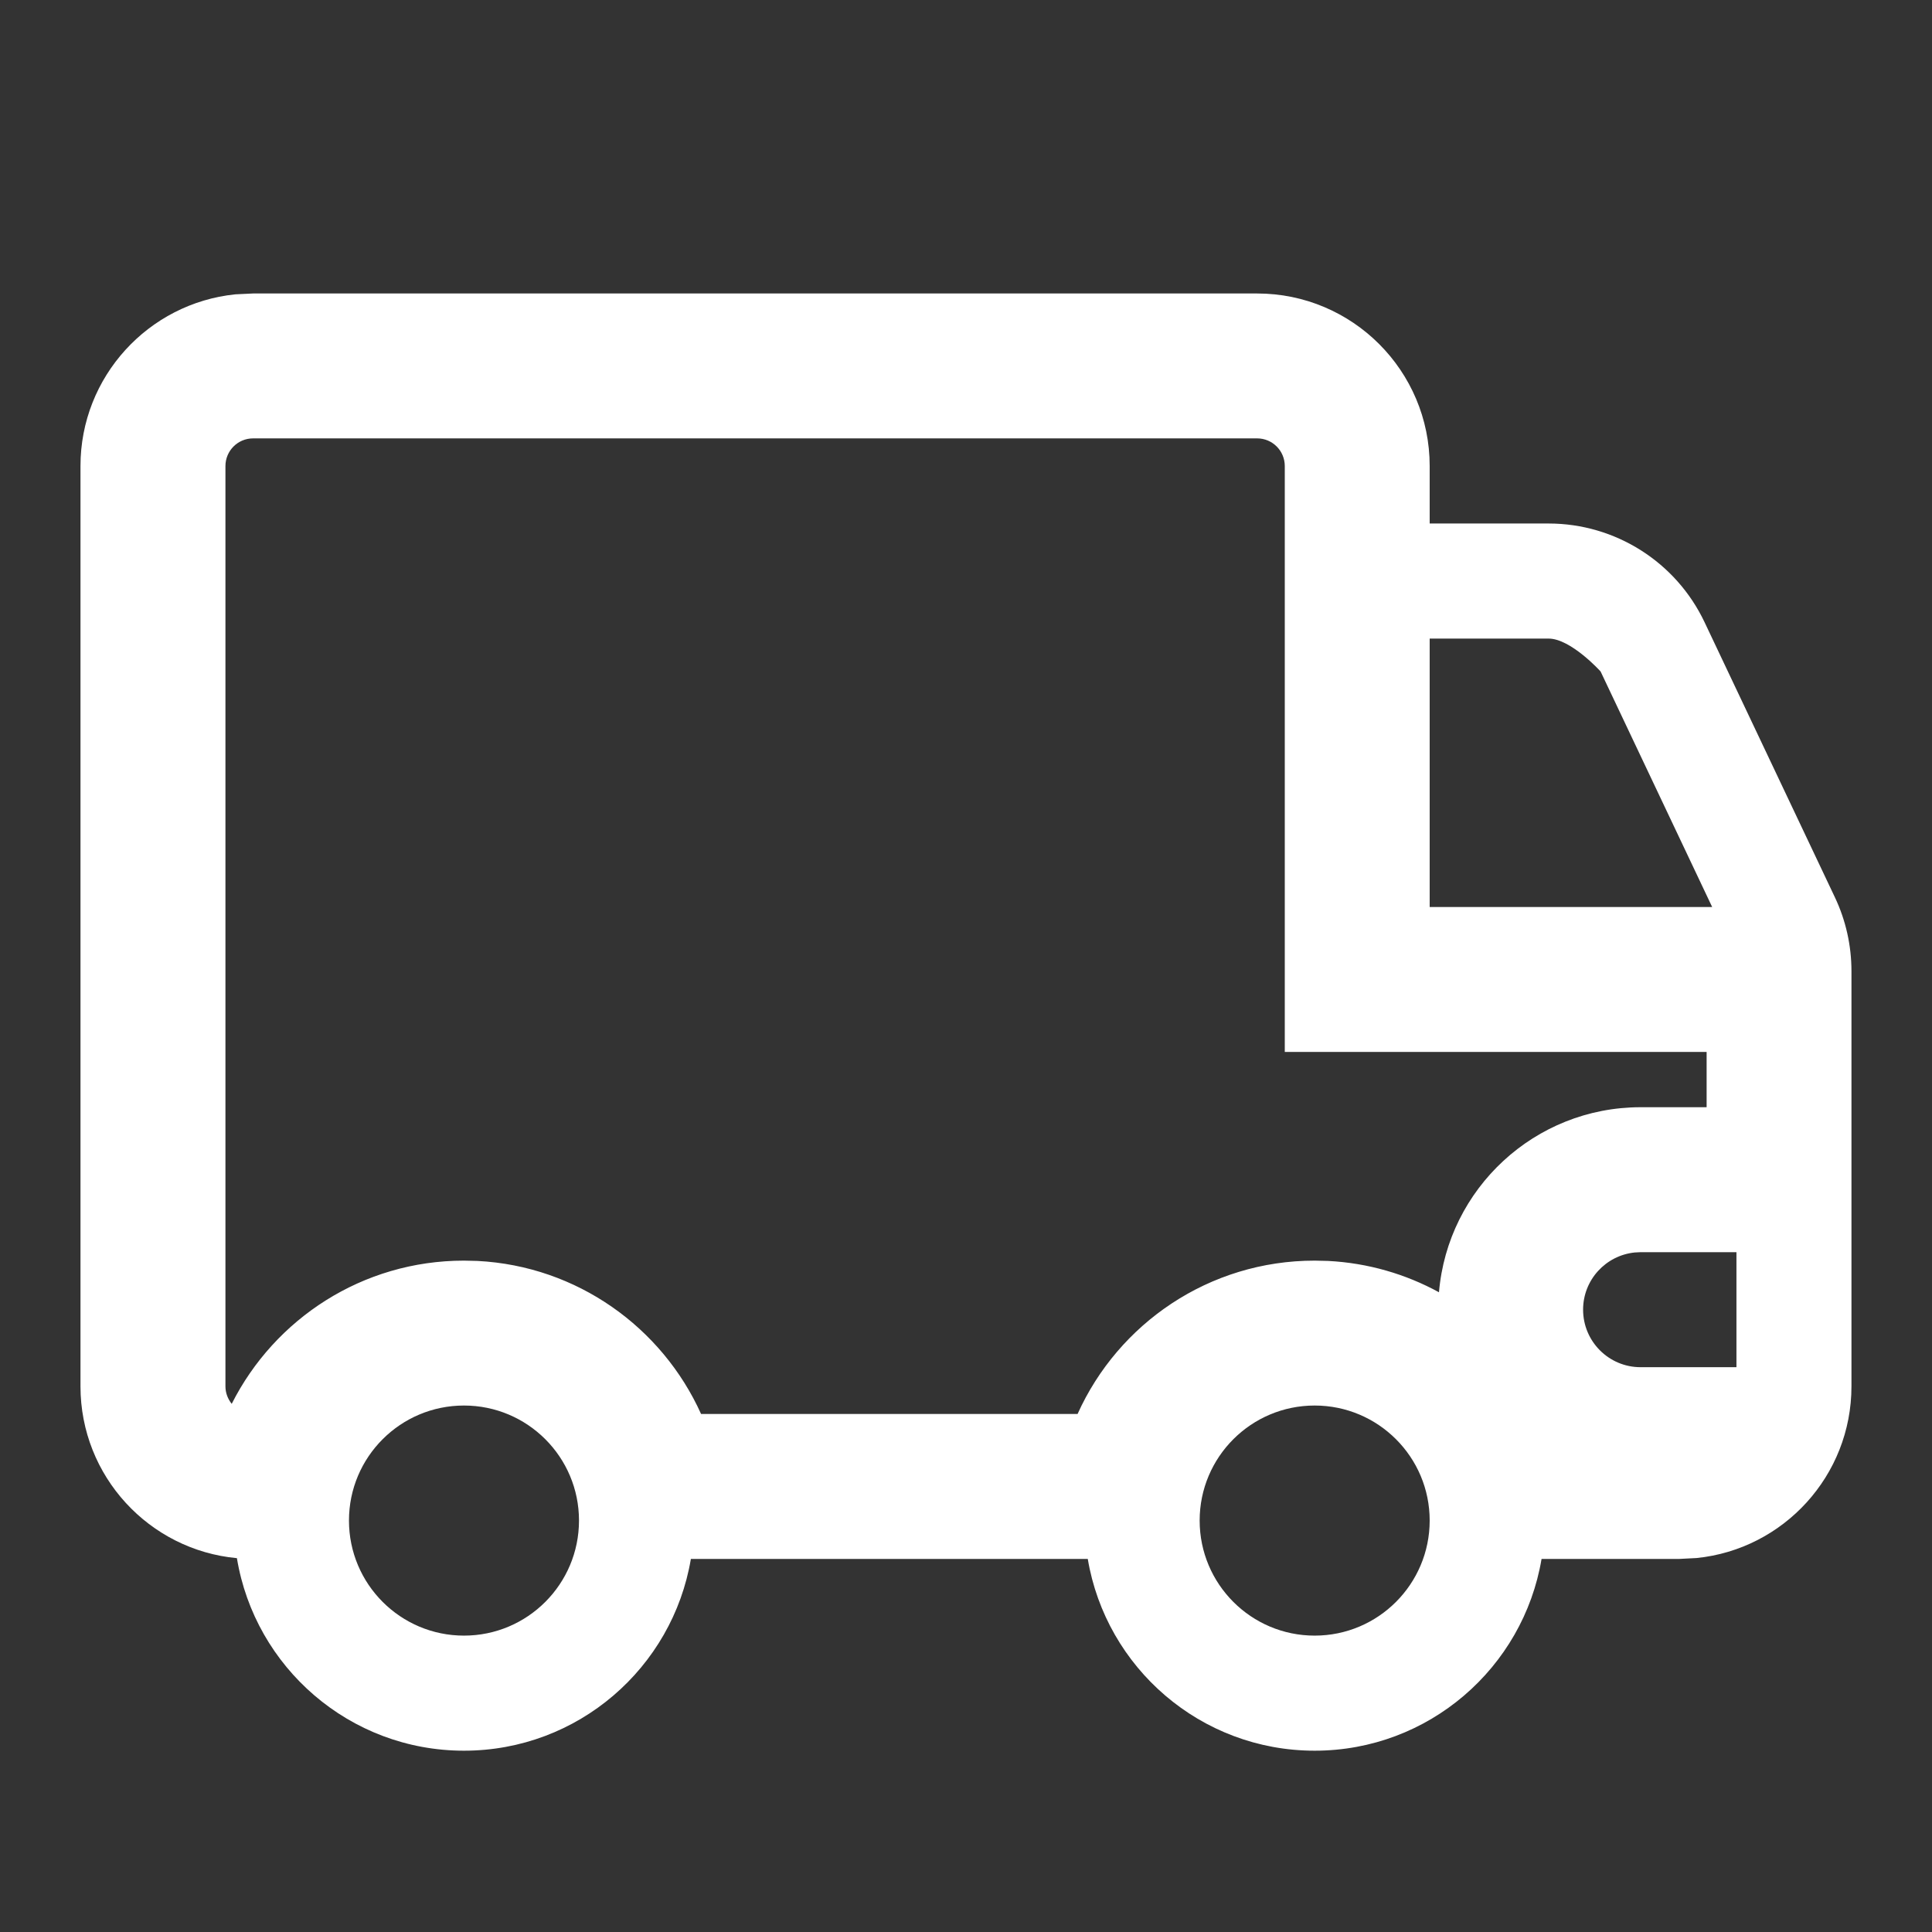 <svg xmlns="http://www.w3.org/2000/svg" width="32" height="32" viewBox="0 0 32 32" fill="none">
  <rect x="0" y="0" width="32" height="32" fill="#333333" stroke="none"/>
  <mask id="mask0_7135_1786" style="mask-type:alpha" maskUnits="userSpaceOnUse" x="0" y="0" width="32" height="32">
    <rect width="32" height="32" fill="#D9D9D9"/>
  </mask>
  <g mask="url(#mask0_7135_1786)">
    <path d="M20.822 4.861C22.4 4.861 23.68 6.141 23.68 7.719V8.671H25.65C26.754 8.671 27.76 9.308 28.233 10.306L30.392 14.863C30.573 15.245 30.666 15.663 30.666 16.086V22.962C30.666 24.442 29.542 25.66 28.101 25.806L27.809 25.821H25.533C25.23 27.623 23.663 28.997 21.775 28.997C19.887 28.997 18.32 27.623 18.017 25.821H11.443C11.14 27.623 9.573 28.997 7.685 28.997C5.792 28.997 4.222 27.616 3.924 25.808C2.471 25.673 1.333 24.451 1.333 22.962V7.719C1.333 6.24 2.458 5.022 3.899 4.875L4.192 4.861H20.822ZM7.685 23.28C6.633 23.28 5.78 24.133 5.78 25.185C5.78 26.237 6.633 27.091 7.685 27.091C8.737 27.091 9.59 26.237 9.59 25.185C9.59 24.133 8.737 23.28 7.685 23.28ZM21.775 23.28C20.723 23.28 19.87 24.133 19.87 25.185C19.87 26.237 20.723 27.091 21.775 27.091C22.827 27.091 23.68 26.237 23.68 25.185C23.68 24.133 22.827 23.28 21.775 23.28ZM27.076 20.745C26.596 20.794 26.221 21.199 26.221 21.692C26.221 22.218 26.647 22.645 27.173 22.645H28.761V20.74H27.173L27.076 20.745ZM28.359 15.023L26.511 11.122C26.501 11.11 26.014 10.577 25.65 10.577H23.68V15.023H28.359ZM3.734 22.962C3.734 23.072 3.774 23.172 3.838 23.252C4.547 21.845 6.003 20.88 7.685 20.88L7.907 20.885C9.56 20.969 10.966 21.987 11.612 23.42H17.848C18.522 21.923 20.026 20.88 21.775 20.88L21.997 20.885C22.66 20.919 23.283 21.103 23.834 21.404C23.98 19.687 25.419 18.34 27.173 18.339H28.267V17.423H21.28V7.719C21.28 7.466 21.075 7.261 20.822 7.261H4.192C3.939 7.261 3.734 7.466 3.734 7.719V22.962Z" fill="white"/>
  </g>
</svg>

